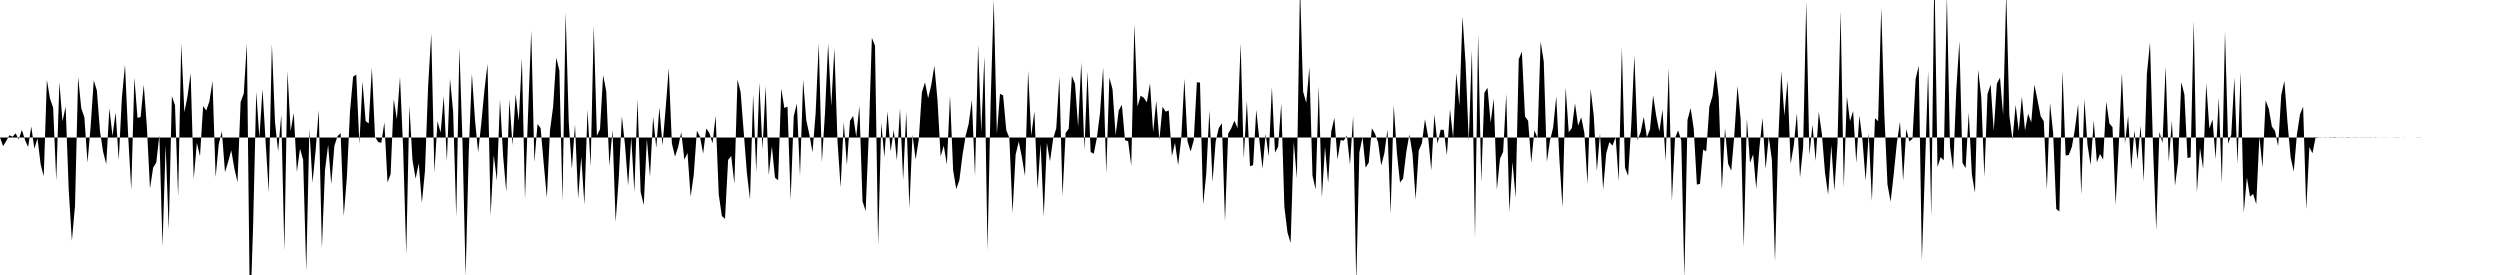<svg viewBox="0 0 200 22" >
<polyline points="0,11 0.25,11.69 0.50,11.28 0.75,10.82 1,10.94 1.25,10.67 1.50,11.15 1.75,10.39 2,11.20 2.25,11.76 2.50,10.13 2.75,11.89 3,11.07 3.25,13.14 3.50,14.11 3.75,6.39 4,7.89 4.25,8.61 4.50,14.45 4.75,6.59 5,9.70 5.25,8.53 5.50,15.24 5.75,19.27 6,16.48 6.25,6.16 6.50,8.66 6.75,9.39 7,13 7.25,10.13 7.50,6.43 7.75,7.25 8,10.51 8.25,12.15 8.50,13.13 8.75,8.66 9,10.87 9.25,9 9.50,12.80 9.75,7.83 10,5.18 10.25,10.79 10.50,15.20 10.75,6.21 11,9.43 11.25,9.36 11.50,6.78 11.75,10.15 12,15.08 12.25,13.41 12.50,13.01 12.75,10.81 13,19.71 13.25,11.61 13.50,18.38 13.75,7.69 14,8.43 14.25,15.74 14.50,3.49 14.75,8.98 15,7.71 15.25,5.86 15.50,14.31 15.75,11.43 16,12.49 16.25,8.49 16.50,8.84 16.75,8.12 17,6.49 17.25,14.17 17.50,11.53 17.75,10.51 18,13.78 18.25,12.95 18.50,12.02 18.75,13.48 19,14.57 19.25,8.16 19.50,7.49 19.75,3.47 20,25.67 20.25,18.05 20.50,7.35 20.75,11.03 21,7.13 21.25,11.36 21.50,15.38 21.75,3.52 22,9.77 22.25,12.11 22.50,9.18 22.75,20.07 23,5.70 23.25,10.50 23.50,9.03 23.75,13.75 24,11.89 24.25,12.78 24.50,21.70 24.75,10.32 25,14.62 25.25,12.04 25.50,8.80 25.75,19.84 26,13.62 26.25,11.58 26.50,14.73 26.75,11.67 27,10.90 27.25,10.65 27.50,17.28 27.75,14.18 28,8.92 28.25,6.13 28.50,5.97 28.75,11.51 29,6.52 29.25,9.69 29.50,9.87 29.75,5.42 30,10.94 30.25,11.36 30.50,11.43 30.75,9.79 31,14.59 31.25,13.93 31.50,7.94 31.75,9.54 32,6.17 32.25,11.85 32.50,20.34 32.75,8.46 33,12.82 33.25,14.29 33.50,13.06 33.75,16.23 34,13.65 34.25,6.88 34.50,2.70 34.75,13.80 35,9.69 35.25,10.61 35.50,7.71 35.75,12.90 36,6.29 36.25,8.93 36.50,17.36 36.75,3.80 37,11.38 37.25,22.10 37.50,12.21 37.75,5.90 38,9.59 38.25,12.18 38.50,9.90 38.75,7.25 39,5.11 39.25,17.25 39.50,12.39 39.75,14.44 40,7.97 40.25,12.49 40.50,15.34 40.75,7.95 41,11.62 41.25,7.54 41.50,9.68 41.75,4.69 42,15.88 42.25,8.97 42.50,2.47 42.75,12.98 43,9.92 43.25,10.25 43.50,13.12 43.75,15.82 44,10.42 44.25,8.54 44.50,4.61 44.75,5.65 45,16.09 45.25,0.99 45.50,9.79 45.75,13.51 46,9.96 46.25,15.89 46.50,12.53 46.75,16.37 47,8.78 47.25,13.32 47.50,2.06 47.75,10.86 48,10.34 48.25,6.01 48.50,7.31 48.75,13.26 49,10.39 49.25,17.76 49.50,14.26 49.75,9.30 50,11.60 50.25,14.85 50.50,11 50.75,15.36 51,7.94 51.25,15.35 51.50,16.40 51.75,11.12 52,14.15 52.25,9.35 52.50,11.83 52.75,8.60 53,11.65 53.25,8.70 53.50,5.46 53.75,11.47 54,12.53 54.25,11.77 54.50,10.57 54.75,12.78 55,12.23 55.25,15.73 55.50,13.99 55.75,10.46 56,10.93 56.25,12.29 56.50,10.28 56.75,10.64 57,11.47 57.25,9.26 57.50,15.57 57.75,17.28 58,17.51 58.25,12.79 58.50,12.48 58.75,14.70 59,6.36 59.25,7.37 59.50,10.60 59.75,13.82 60,15.95 60.25,7.56 60.50,13.74 60.75,6.60 61,11.96 61.25,6.89 61.50,14 61.75,11.70 62,14.22 62.25,14.42 62.50,7.09 62.75,8.64 63,8.53 63.25,16 63.50,9.29 63.75,8.29 64,14.07 64.25,6.38 64.50,9.60 64.75,10.77 65,12.18 65.25,9.06 65.50,3.49 65.75,12.97 66,9.05 66.25,3.49 66.50,8.49 66.75,3.87 67,11.31 67.25,14.99 67.50,9.77 67.75,13.21 68,9.67 68.25,9.27 68.50,10.94 68.75,8.46 69,16.10 69.25,16.88 69.50,10.80 69.75,3.03 70,3.66 70.25,19.63 70.50,9.85 70.75,12.57 71,8.92 71.25,12.12 71.50,10.40 71.75,12.83 72,8.67 72.25,14.41 72.50,8.95 72.75,16.66 73,10.77 73.25,12.76 73.50,11.18 73.75,7.39 74,6.59 74.25,7.86 74.50,6.81 74.75,5.27 75,8.01 75.25,12.52 75.50,11.66 75.75,13.16 76,7.65 76.25,13.61 76.50,15.13 76.75,14.41 77,12.40 77.25,10.87 77.50,9.88 77.75,7.99 78,14.11 78.25,3.57 78.50,10.58 78.75,4.50 79,20.04 79.25,8.18 79.50,-0.02 79.75,10.71 80,7.50 80.25,7.63 80.50,10.41 80.75,11.03 81,17.04 81.25,12.38 81.50,11.32 81.75,12.57 82,14.08 82.25,5.68 82.50,10.85 82.75,8.91 83,15.11 83.25,11.50 83.50,17.32 83.75,11.42 84,12.91 84.25,11.10 84.50,10.27 84.75,6.15 85,15.70 85.25,10.64 85.50,10.29 85.75,6.07 86,6.70 86.25,10.15 86.50,4.99 86.75,12 87,5.72 87.25,12.16 87.50,12.30 87.75,11.03 88,9.06 88.25,5.41 88.50,13.86 88.75,6.20 89,7.13 89.25,10.82 89.50,8.83 89.75,8.38 90,11.21 90.25,11.30 90.50,13.24 90.75,1.91 91,8.53 91.25,7.66 91.50,7.81 91.75,8.19 92,6.66 92.25,10.57 92.50,8.08 92.75,11.21 93,8.54 93.25,8.93 93.50,8.84 93.75,12.48 94,11.43 94.25,13.22 94.50,11.08 94.75,6.30 95,11.30 95.25,12.12 95.50,11.22 95.75,6.58 96,6.61 96.25,16.38 96.50,13.90 96.75,8.83 97,14.55 97.25,11.34 97.50,10.25 97.75,9.86 98,17.73 98.25,10.70 98.50,10.27 98.75,9.65 99,10.25 99.25,3.47 99.50,12.67 99.75,8.07 100,13.30 100.25,13.21 100.50,8.78 100.75,11.20 101,13.50 101.25,10.72 101.50,12.50 101.75,6.97 102,12.21 102.25,11.74 102.50,8.27 102.75,16.56 103,18.60 103.25,19.44 103.50,11.34 103.75,14.28 104,-1.16 104.25,7.33 104.50,8.23 104.75,5.37 105,14.05 105.25,15.16 105.50,6.90 105.75,15.82 106,11.76 106.25,14.63 106.50,10.52 106.75,9.43 107,12.75 107.25,11.21 107.50,11.25 107.75,10.85 108,13.17 108.25,9.30 108.50,22.63 108.75,12.19 109,10.97 109.25,13.41 109.50,13.01 109.75,10.26 110,10.70 110.25,11.40 110.50,13.24 110.75,12.25 111,10.38 111.25,17.11 111.50,8.43 111.75,12.21 112,14.60 112.25,14.28 112.50,12.18 112.75,10.76 113,12.30 113.25,15.96 113.50,12.04 113.75,11.46 114,9.54 114.25,10.93 114.50,13.63 114.75,9.16 115,11.50 115.25,10.38 115.50,10.39 115.75,12.42 116,8.74 116.25,11.04 116.50,5.85 116.75,8.45 117,1.32 117.25,5.14 117.50,11.30 117.75,4 118,19.01 118.25,2.75 118.50,14.58 118.75,7.42 119,7.02 119.25,9.81 119.50,7.90 119.75,15.18 120,12.70 120.25,12.15 120.50,7.52 120.75,16.94 121,12.96 121.25,15.80 121.50,4.73 121.75,4.14 122,9.32 122.25,9.66 122.50,13.01 122.75,10.43 123,11.04 123.25,3.33 123.50,4.91 123.75,12.94 124,11.23 124.25,10.21 124.50,7.71 124.75,12.72 125,16.59 125.25,6.98 125.50,10.58 125.75,10.24 126,8.27 126.25,10.05 126.50,9.38 126.75,10.65 127,14.73 127.25,7.11 127.50,9.27 127.75,13.67 128,10.68 128.25,15.16 128.50,12.26 128.75,11.37 129,11.65 129.25,10.97 129.50,14.51 129.75,3.77 130,13.42 130.25,14.07 130.50,10.02 130.75,4.43 131,11.20 131.25,10.58 131.50,9.35 131.75,10.98 132,10.35 132.25,7.64 132.50,9.29 132.75,10.53 133,8.77 133.25,12.90 133.50,5.44 133.75,16.05 134,11.06 134.25,10.43 134.50,11.24 134.75,22.23 135,9.60 135.25,8.64 135.50,10.30 135.75,14.77 136,14.70 136.25,11.97 136.50,12.10 136.75,8.52 137,7.69 137.25,5.60 137.50,7.80 137.75,15.18 138,10.26 138.25,13.11 138.50,13.65 138.75,10.75 139,6.88 139.25,9.52 139.50,19.78 139.75,9.49 140,13.03 140.25,12.35 140.50,15.10 140.75,11.86 141,9.43 141.25,13.53 141.50,10.94 141.75,12.79 142,20.92 142.25,11.51 142.50,5.71 142.75,9.26 143,6.44 143.25,13.11 143.50,11.65 143.75,9.06 144,14.21 144.25,11.78 144.50,0.11 144.75,12.41 145,9.98 145.25,12.88 145.50,8.95 145.75,10.71 146,13.81 146.25,15.58 146.50,11.61 146.75,15.26 147,11.47 147.25,0.88 147.50,14.99 147.75,7.71 148,9.70 148.25,8.88 148.50,13.03 148.75,9.24 149,11.23 149.25,14.46 149.50,10.65 149.75,16.10 150,9.45 150.25,9.70 150.50,0.61 150.75,9.22 151,14.77 151.25,16.14 151.50,13.91 151.75,11.43 152,9.74 152.25,14.46 152.50,10.33 152.75,11.32 153,11.10 153.25,6.32 153.50,5.26 153.75,20.84 154,13.37 154.25,5.68 154.50,17.32 154.75,-2.37 155,13.37 155.25,12.57 155.50,12.83 155.75,-0.37 156,11.72 156.25,13.59 156.50,7.26 156.75,3.29 157,13.03 157.25,13.45 157.50,9 157.75,13.96 158,15.43 158.25,5.58 158.50,7.76 158.75,14.16 159,7.53 159.25,6.77 159.50,10.47 159.75,6.69 160,6.22 160.25,9.20 160.50,-0.61 160.75,9.25 161,11.19 161.25,8.39 161.50,10.49 161.75,7.73 162,10.44 162.25,9.10 162.50,9.80 162.75,6.78 163,8 163.25,9.29 163.50,9.69 163.75,15.16 164,8.23 164.25,10.62 164.50,16.72 164.75,16.92 165,5.68 165.25,12.44 165.50,12.40 165.75,11.75 166,10.27 166.25,8.33 166.50,15.59 166.75,7.93 167,11.59 167.25,13.21 167.50,9.63 167.75,12.99 168,12.31 168.25,12.77 168.50,8.13 168.75,9.87 169,10.18 169.25,16.39 169.50,11.63 169.75,5.86 170,11.46 170.25,9.27 170.50,13.57 170.75,10.43 171,12.79 171.25,10.07 171.50,14.54 171.75,5.93 172,3.40 172.25,12.02 172.50,18.42 172.75,10.55 173,11.44 173.25,5.31 173.50,12.95 173.75,9.66 174,14.86 174.25,12.92 174.50,6.56 174.75,7.55 175,12.64 175.25,12.59 175.50,1.65 175.75,15.41 176,11.84 176.25,13.50 176.50,6.68 176.75,10.29 177,9.56 177.25,12.72 177.50,7.81 177.75,14.70 178,2.50 178.25,11.50 178.50,10.78 178.75,6.22 179,13.12 179.25,5.75 179.50,17.02 179.75,14.19 180,15.73 180.25,15.51 180.50,16.34 180.75,10.92 181,13.39 181.25,8.03 181.50,8.70 181.75,10.12 182,10.48 182.25,11.70 182.50,7.60 182.75,6.47 183,9.79 183.25,12.58 183.50,13.72 183.75,10.79 184,9.15 184.25,8.54 184.50,16.75 184.75,11.77 185,12.26 185.25,10.96 185.50,10.99 185.75,10.99 186,11.02 186.25,11 186.50,10.98 186.75,11.04 187,10.99 187.25,10.99 187.50,10.99 187.75,11.02 188,11.02 188.25,10.99 188.50,10.99 188.75,11 189,10.99 189.25,10.99 189.50,10.99 189.75,10.99 190,11.02 190.25,11 190.50,11.01 190.75,11.01 191,11.01 191.25,11 191.50,11 191.75,10.99 192,11 192.25,11.01 192.50,11 192.75,11 193,11 193.25,11 193.50,10.99 193.75,11 194,11 194.25,11 194.50,11 194.75,11 195,11 195.25,11 195.50,11 195.75,11 196,11 196.25,11 196.50,11 196.75,11 197,11 197.25,11 197.50,11 197.75,11 198,11 198.25,11 198.50,11 198.75,11 199,11 199.25,11 199.50,11 199.75,11 " />
</svg>